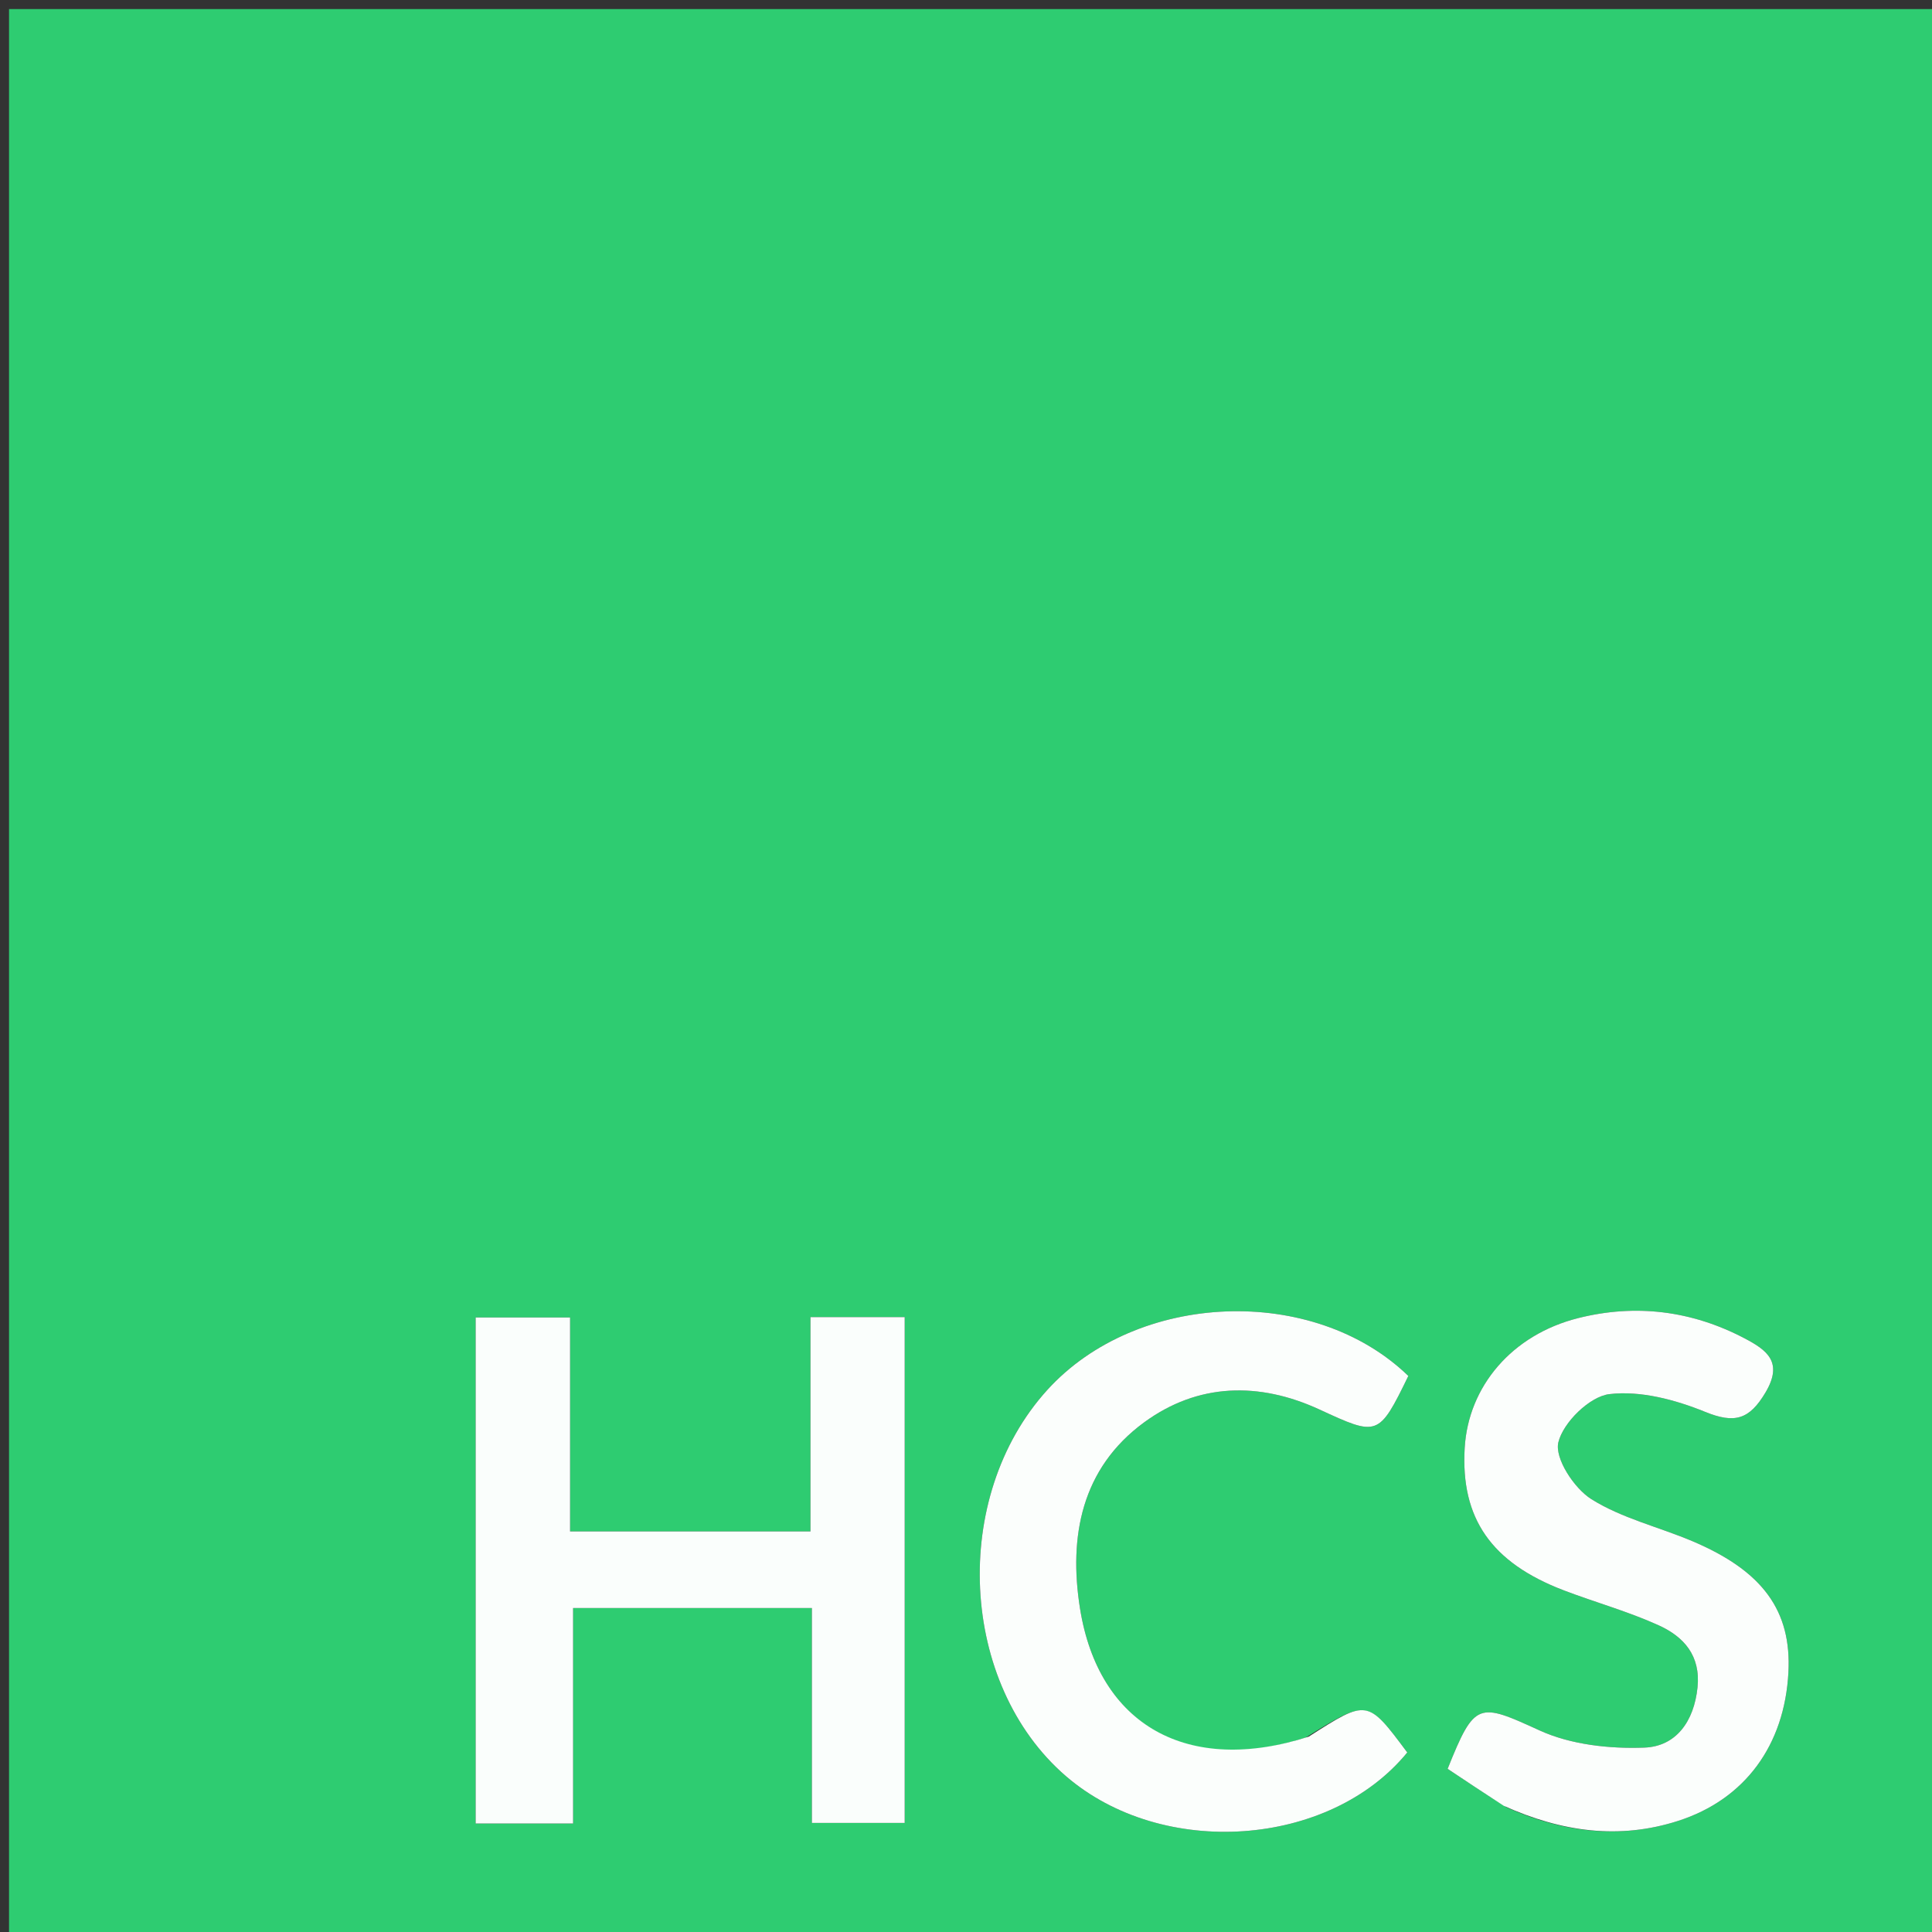 <svg version="1.1" id="Layer_1" xmlns="http://www.w3.org/2000/svg" xmlns:xlink="http://www.w3.org/1999/xlink" x="0px" y="0px"
	 width="100%" viewBox="0 0 219 219" enable-background="new 0 0 219 219" xml:space="preserve">
<rect x="0" y="0" width="219" height="219" fill="#333333" stroke="none"/>
<path fill="#2ECC71" opacity="1" stroke="none" 
	d="
M209.052,220 
	C139.379,220 70.213,220 1.024,220 
	C1.024,147.017 1.024,74.035 1.024,1.026 
	C73.981,1.026 146.963,1.026 219.972,1.026 
	C219.972,73.98 219.972,146.96 219.972,220 
	C216.52,220 213.04,220 209.052,220 
M53.916,196.475 
	C53.916,199.903 53.916,203.331 53.916,206.704 
	C57.892,206.704 61.145,206.704 64.963,206.704 
	C64.963,198.344 64.963,190.276 64.963,182.277 
	C74.253,182.277 82.96,182.277 92.031,182.277 
	C92.031,190.642 92.031,198.584 92.031,206.634 
	C95.785,206.634 99.149,206.634 102.551,206.634 
	C102.551,187.337 102.551,168.419 102.551,149.298 
	C99.004,149.298 95.755,149.298 91.87,149.298 
	C91.87,157.57 91.87,165.622 91.87,173.597 
	C82.501,173.597 73.775,173.597 64.621,173.597 
	C64.621,165.273 64.621,157.339 64.621,149.338 
	C60.925,149.338 57.673,149.338 53.916,149.338 
	C53.916,164.901 53.916,180.191 53.916,196.475 
M170.789,204.879 
	C177.078,207.681 183.558,208.538 190.198,206.413 
	C197.803,203.978 202.292,197.821 202.724,189.57 
	C203.089,182.597 199.83,178.079 191.833,174.695 
	C188.016,173.08 183.833,172.103 180.384,169.933 
	C178.425,168.7 176.207,165.3 176.646,163.491 
	C177.192,161.238 180.198,158.297 182.426,158.03 
	C185.938,157.61 189.894,158.661 193.276,160.038 
	C196.632,161.404 198.298,160.918 200.125,157.845 
	C202.183,154.382 200.26,153.02 197.735,151.696 
	C191.75,148.557 185.397,147.776 178.886,149.413 
	C171.386,151.299 166.439,157.15 166.029,164.126 
	C165.56,172.108 169.035,177.137 177.284,180.282 
	C180.853,181.642 184.564,182.666 188.03,184.242 
	C190.857,185.527 192.794,187.66 192.42,191.282 
	C192.023,195.13 189.99,197.965 186.396,198.098 
	C182.442,198.246 178.073,197.772 174.53,196.156 
	C167.592,192.991 167.181,192.803 164.094,200.505 
	C166.047,201.804 168.085,203.16 170.789,204.879 
M147.974,196.981 
	C134.648,201.257 124.527,195.597 122.418,182.292 
	C121.129,174.157 122.597,166.433 129.679,161.239 
	C135.796,156.754 142.737,156.622 149.563,159.771 
	C156.171,162.819 156.277,162.887 159.64,155.969 
	C148.892,145.563 128.879,146.345 118.706,157.567 
	C107.695,169.715 108.724,190.899 120.833,201.338 
	C131.756,210.754 150.685,209.439 159.52,198.649 
	C155.004,192.595 155.004,192.595 147.974,196.981 
z"/>
<path fill="#FAFEFC" opacity="1" stroke="none" 
	d="
M53.916,195.977 
	C53.916,180.191 53.916,164.901 53.916,149.338 
	C57.673,149.338 60.925,149.338 64.621,149.338 
	C64.621,157.339 64.621,165.273 64.621,173.597 
	C73.775,173.597 82.501,173.597 91.87,173.597 
	C91.87,165.622 91.87,157.57 91.87,149.298 
	C95.755,149.298 99.004,149.298 102.551,149.298 
	C102.551,168.419 102.551,187.337 102.551,206.634 
	C99.149,206.634 95.785,206.634 92.031,206.634 
	C92.031,198.584 92.031,190.642 92.031,182.277 
	C82.96,182.277 74.253,182.277 64.963,182.277 
	C64.963,190.276 64.963,198.344 64.963,206.704 
	C61.145,206.704 57.892,206.704 53.916,206.704 
	C53.916,203.331 53.916,199.903 53.916,195.977 
z"/>
<path fill="#FBFEFC" opacity="1" stroke="none" 
	d="
M170.456,204.698 
	C168.085,203.16 166.047,201.804 164.094,200.505 
	C167.181,192.803 167.592,192.991 174.53,196.156 
	C178.073,197.772 182.442,198.246 186.396,198.098 
	C189.99,197.965 192.023,195.13 192.42,191.282 
	C192.794,187.66 190.857,185.527 188.03,184.242 
	C184.564,182.666 180.853,181.642 177.284,180.282 
	C169.035,177.137 165.56,172.108 166.029,164.126 
	C166.439,157.15 171.386,151.299 178.886,149.413 
	C185.397,147.776 191.75,148.557 197.735,151.696 
	C200.26,153.02 202.183,154.382 200.125,157.845 
	C198.298,160.918 196.632,161.404 193.276,160.038 
	C189.894,158.661 185.938,157.61 182.426,158.03 
	C180.198,158.297 177.192,161.238 176.646,163.491 
	C176.207,165.3 178.425,168.7 180.384,169.933 
	C183.833,172.103 188.016,173.08 191.833,174.695 
	C199.83,178.079 203.089,182.597 202.724,189.57 
	C202.292,197.821 197.803,203.978 190.198,206.413 
	C183.558,208.538 177.078,207.681 170.456,204.698 
z"/>
<path fill="#FBFEFC" opacity="1" stroke="none" 
	d="
M148.345,196.857 
	C155.004,192.595 155.004,192.595 159.52,198.649 
	C150.685,209.439 131.756,210.754 120.833,201.338 
	C108.724,190.899 107.695,169.715 118.706,157.567 
	C128.879,146.345 148.892,145.563 159.64,155.969 
	C156.277,162.887 156.171,162.819 149.563,159.771 
	C142.737,156.622 135.796,156.754 129.679,161.239 
	C122.597,166.433 121.129,174.157 122.418,182.292 
	C124.527,195.597 134.648,201.257 148.345,196.857 
z"/>
</svg>